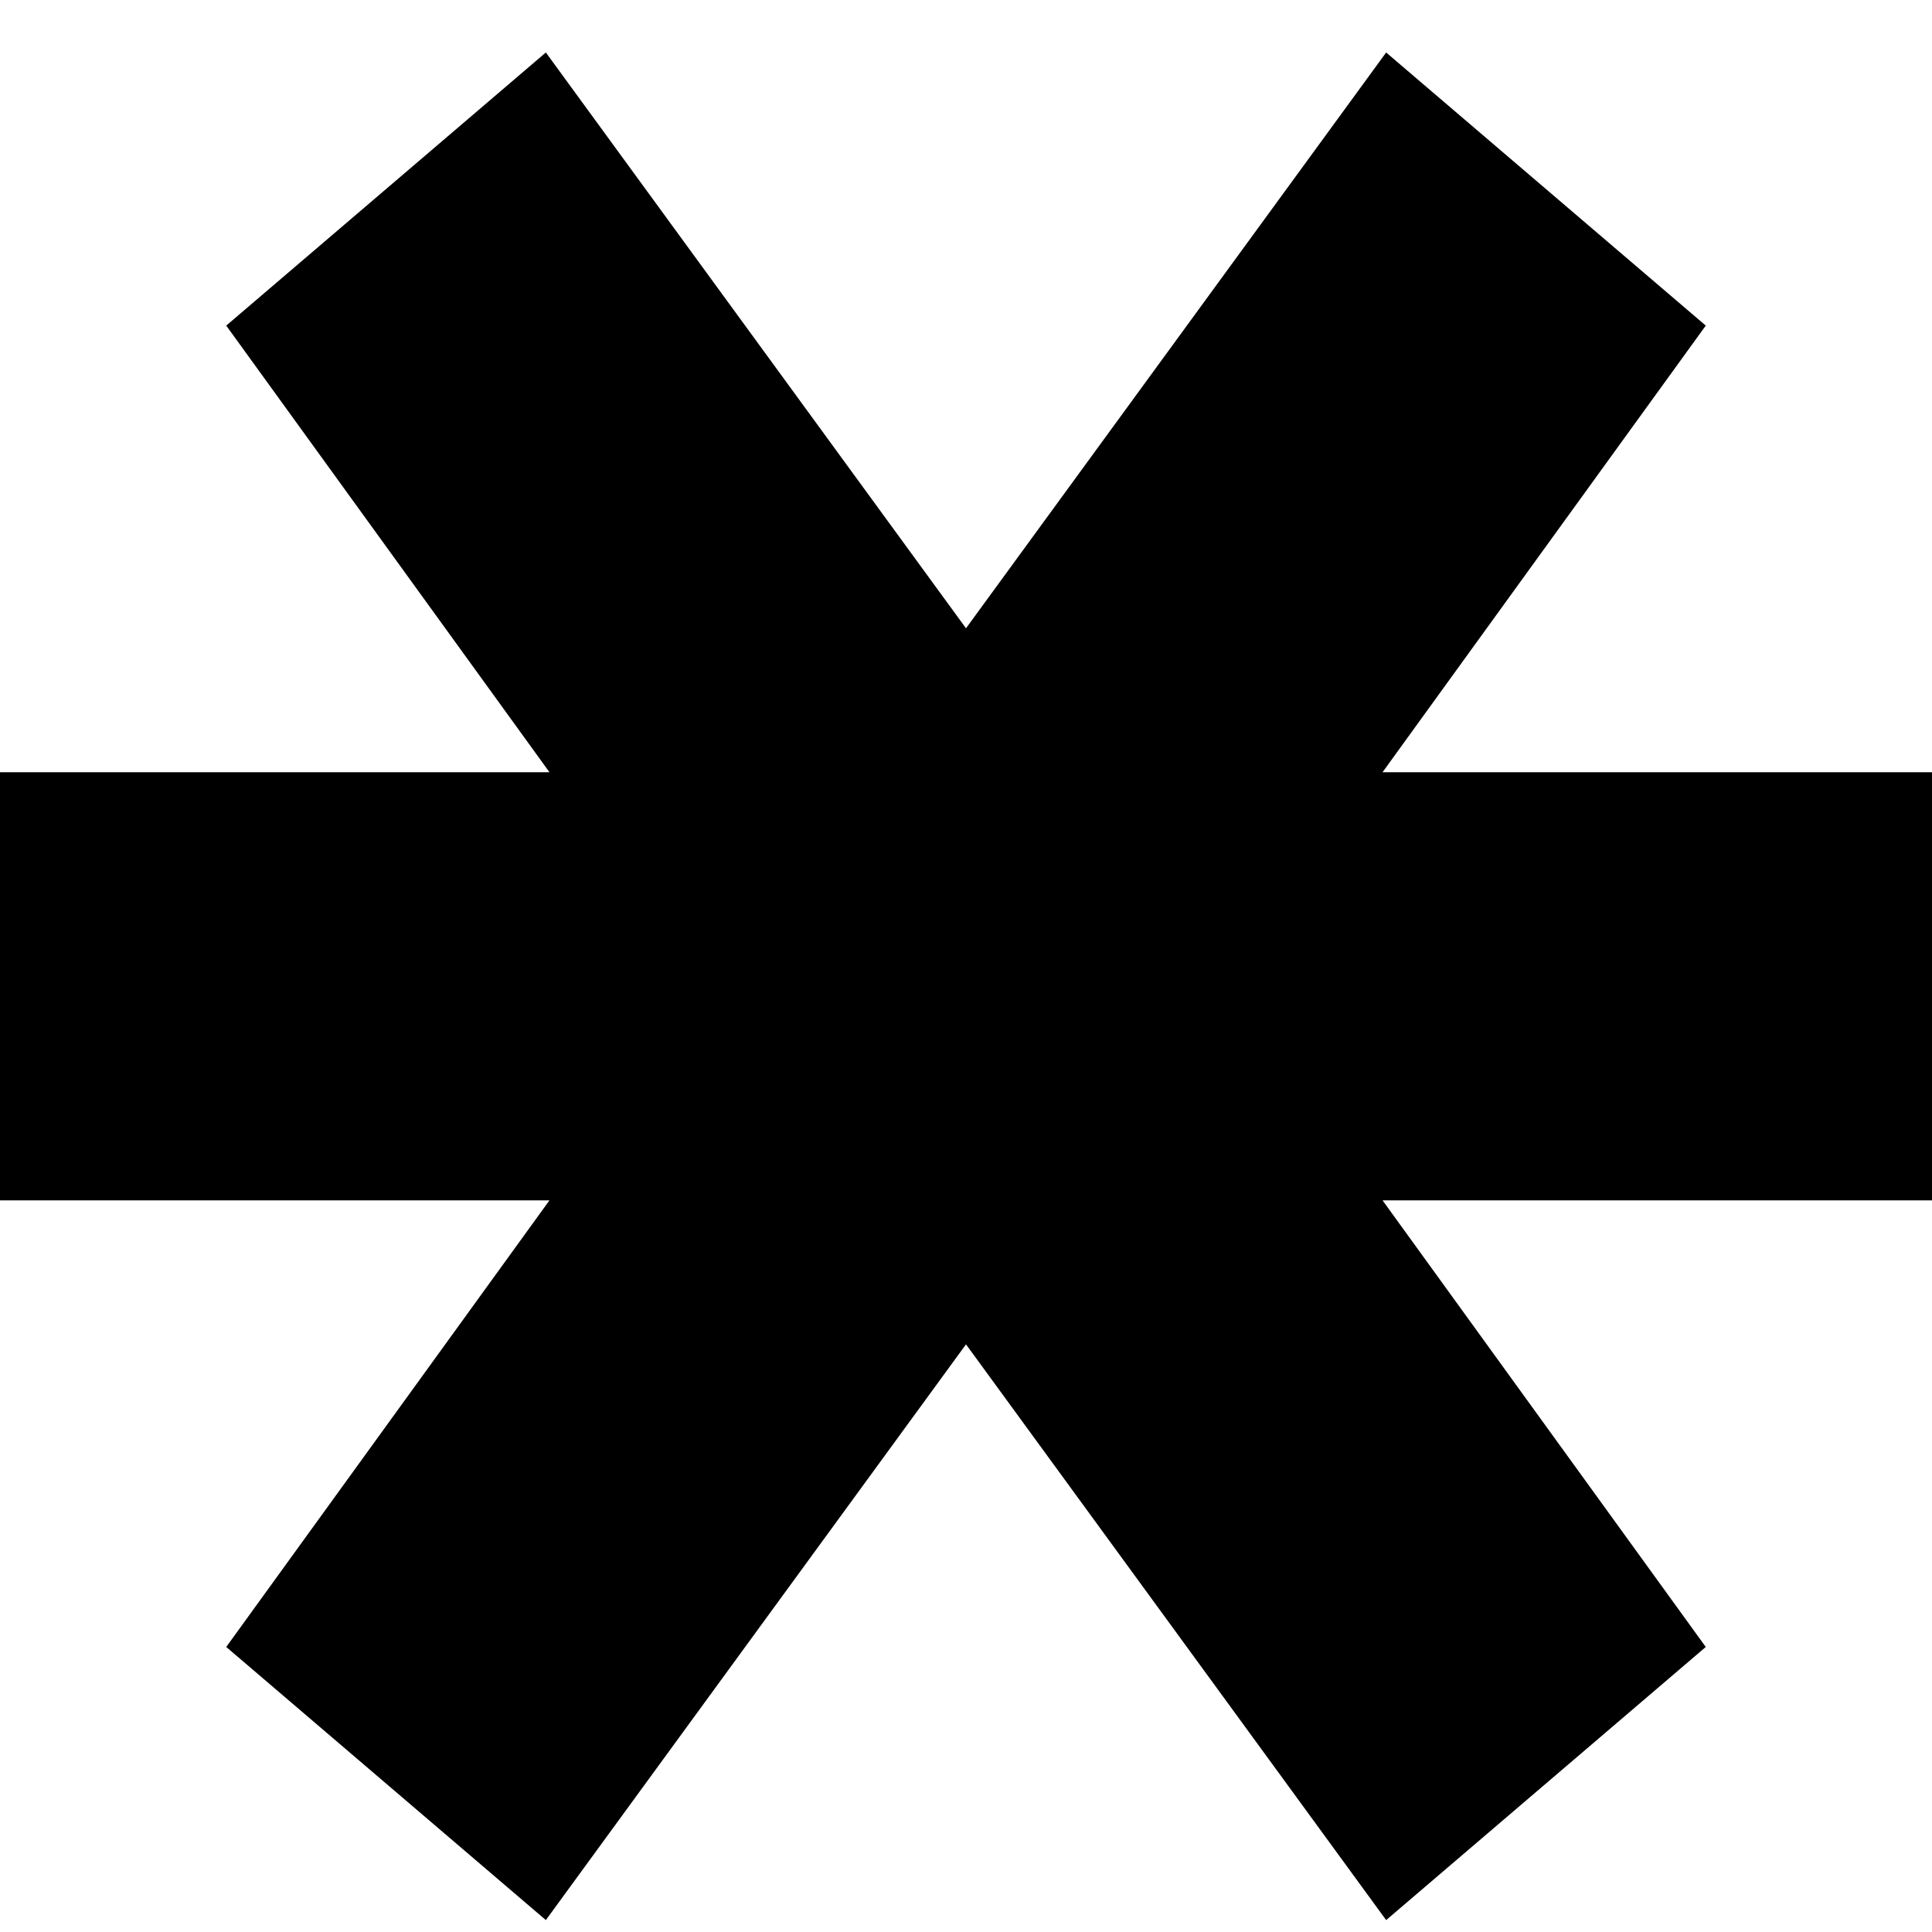 <?xml version="1.0" encoding="UTF-8"?> <svg xmlns="http://www.w3.org/2000/svg" width="30" height="30" viewBox="0 0 30 30" fill="none"><path d="M30 11.991V18.639H21.468L26.487 25.574L21.524 29.815L15 20.875L8.476 29.815L3.513 25.574L8.532 18.639H0V11.991H8.532L3.513 5.056L8.476 0.815L15 9.756L21.524 0.815L26.487 5.056L21.468 11.991H30Z" fill="black"></path></svg> 